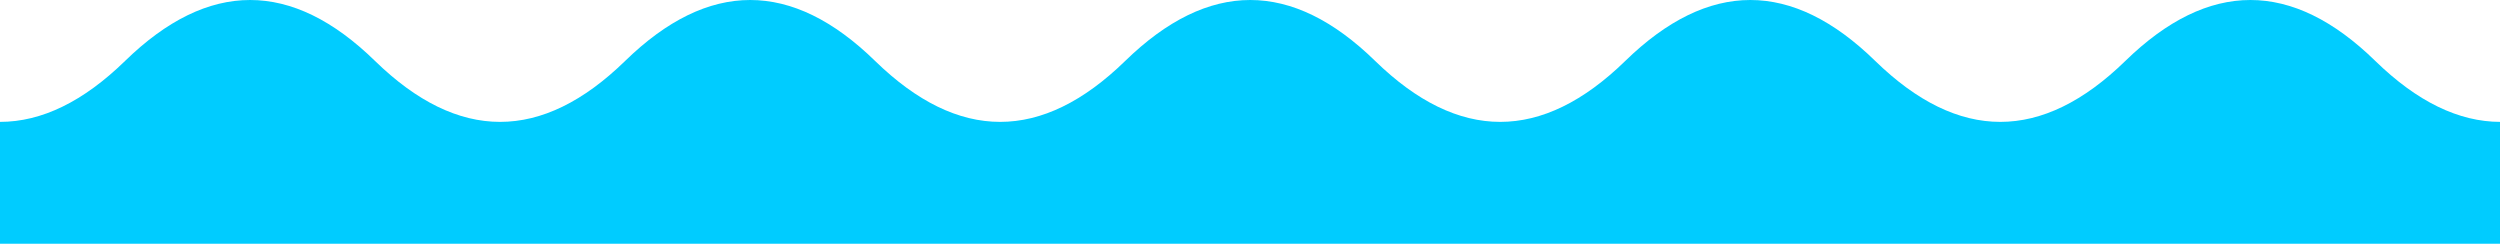 <?xml version="1.0" encoding="UTF-8"?>
<svg id="_レイヤー_1" data-name="レイヤー_1" xmlns="http://www.w3.org/2000/svg" version="1.1" viewBox="0 0 1415.3 138">
  <!-- Generator: Adobe Illustrator 29.6.1, SVG Export Plug-In . SVG Version: 2.1.1 Build 9)  -->
  <defs>
    <style>
      .st0 {
        fill: #0cf;
      }
    </style>
  </defs>
  <path class="st0" d="M0,69c23.6,0,47.2-11.5,70.8-34.5,47.2-46,94.4-46,141.5,0,23.6,23,47.2,34.5,70.8,34.5s47.2-11.5,70.8-34.5c47.2-46,94.4-46,141.5,0,23.6,23,47.2,34.5,70.8,34.5s47.2-11.5,70.8-34.5c47.2-46,94.4-46,141.5,0,23.6,23,47.2,34.5,70.8,34.5s47.2-11.5,70.8-34.5c47.2-46,94.4-46,141.5,0,23.6,23,47.2,34.5,70.8,34.5s47.2-11.5,70.8-34.5c47.2-46,94.4-46,141.5,0,23.6,23,47.2,34.5,70.8,34.5v69H0v-69Z"/>
</svg>